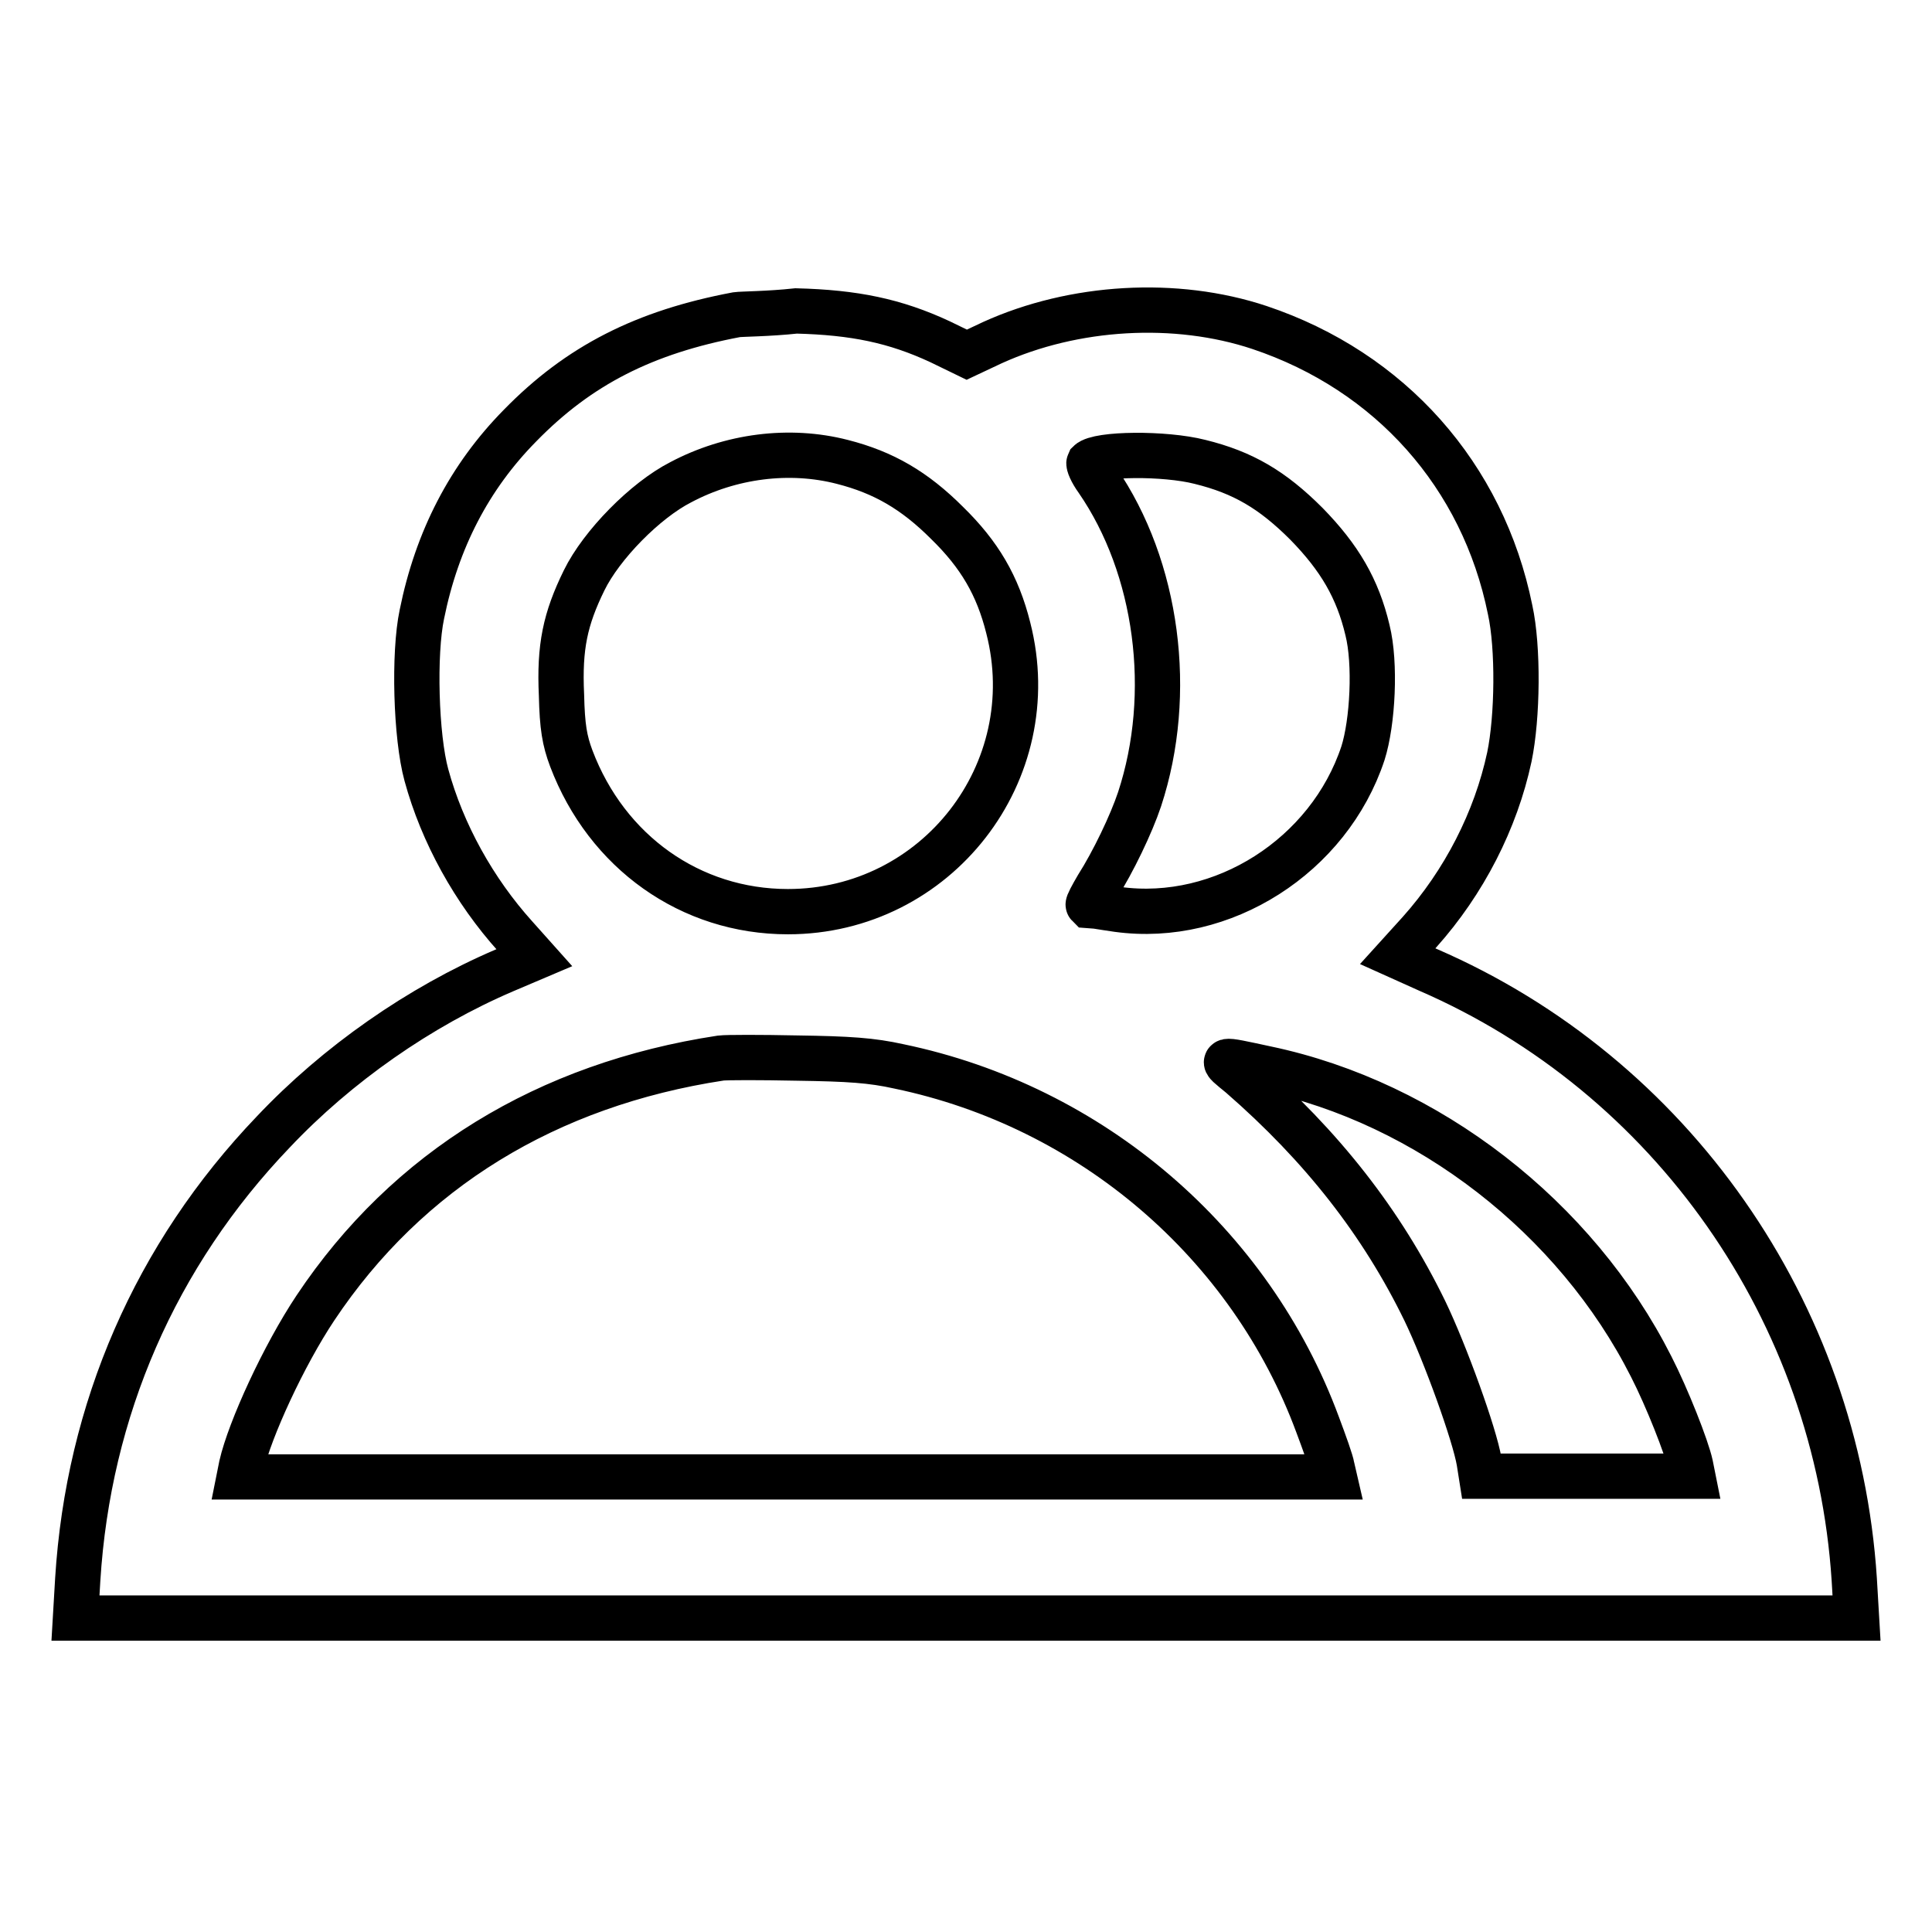 <?xml version="1.0" encoding="utf-8"?>
<!-- Svg Vector Icons : http://www.onlinewebfonts.com/icon -->
<!DOCTYPE svg PUBLIC "-//W3C//DTD SVG 1.1//EN" "http://www.w3.org/Graphics/SVG/1.1/DTD/svg11.dtd">
<svg version="1.1" xmlns="http://www.w3.org/2000/svg" xmlns:xlink="http://www.w3.org/1999/xlink" x="0px" y="0px" viewBox="0 0 256 256" enable-background="new 0 0 256 256" xml:space="preserve">
<g><g><g><path stroke-width="6" fill-opacity="0" stroke="#000000"  d="M97.6,41.7C85.4,44,76.7,48.4,68.9,56.4c-6.7,6.8-11,15.1-13,25c-1.1,5.2-0.8,16.2,0.6,21.3c2.1,7.7,6.3,15.3,11.8,21.4l2.5,2.8l-4,1.7c-11.2,4.8-22.1,12.4-30.6,21.4c-15.6,16.3-24.5,36.8-25.9,59.3l-0.3,5.1h118h118l-0.3-5.1c-2.3-35.5-24.2-66.8-56.5-80.8l-4-1.8l2.9-3.2c5.9-6.6,10.1-14.8,11.9-23.2c1.1-5.3,1.2-14.5,0.1-19.5c-3.6-17.8-15.9-31.6-33.2-37.4c-11.1-3.7-24.6-2.9-35.4,2l-3.4,1.6l-3.5-1.7c-6-2.8-11.4-3.9-19.1-4.1C101.8,41.6,98.3,41.6,97.6,41.7z M111.6,61.2c5.5,1.4,9.6,3.8,13.9,8.1c4.3,4.2,6.7,8.3,8.1,13.9c4.9,19.1-9.5,37.6-29.2,37.6c-12.9,0-24-7.9-28.7-20.3c-0.9-2.4-1.2-4.2-1.3-8.4c-0.3-6.4,0.5-10.1,3-15.2c2.3-4.7,8.1-10.6,12.8-13C96.8,60.4,104.6,59.4,111.6,61.2z M159,61.2c5.7,1.4,9.6,3.7,14.1,8.2c4.4,4.5,6.8,8.6,8.1,14.1c1.1,4.4,0.7,12.2-0.6,16.3c-4.5,13.6-18.6,22.6-32.5,20.7c-2.1-0.3-3.8-0.6-3.9-0.6c-0.1-0.1,0.5-1.2,1.2-2.4c2.1-3.3,4.5-8.3,5.6-11.6c4.6-14,2.4-30.7-5.6-42.3c-0.8-1.1-1.2-2.1-1.1-2.3C145.5,60.1,154.3,60,159,61.2z M119.1,141.3c25.5,5.3,46.6,23.4,55.5,47.5c0.9,2.4,1.8,4.9,1.9,5.6l0.3,1.3h-72.6H31.7l0.3-1.5c1.1-4.8,5.6-14.6,9.8-20.9c12.2-18.3,30.7-29.6,53.7-33.1c0.8-0.1,5.3-0.1,10.1,0C112.5,140.3,115.5,140.5,119.1,141.3z M167.8,141.6c21.4,4.5,41,19.7,51,39.5c2.1,4.1,4.7,10.7,5.2,13l0.3,1.5h-14h-14l-0.3-1.9c-0.6-3.6-4.5-14.4-7.2-20c-5.7-11.7-13.6-21.8-24.4-31.2C161.6,140.2,161.3,140.2,167.8,141.6z"/></g></g></g>
</svg>